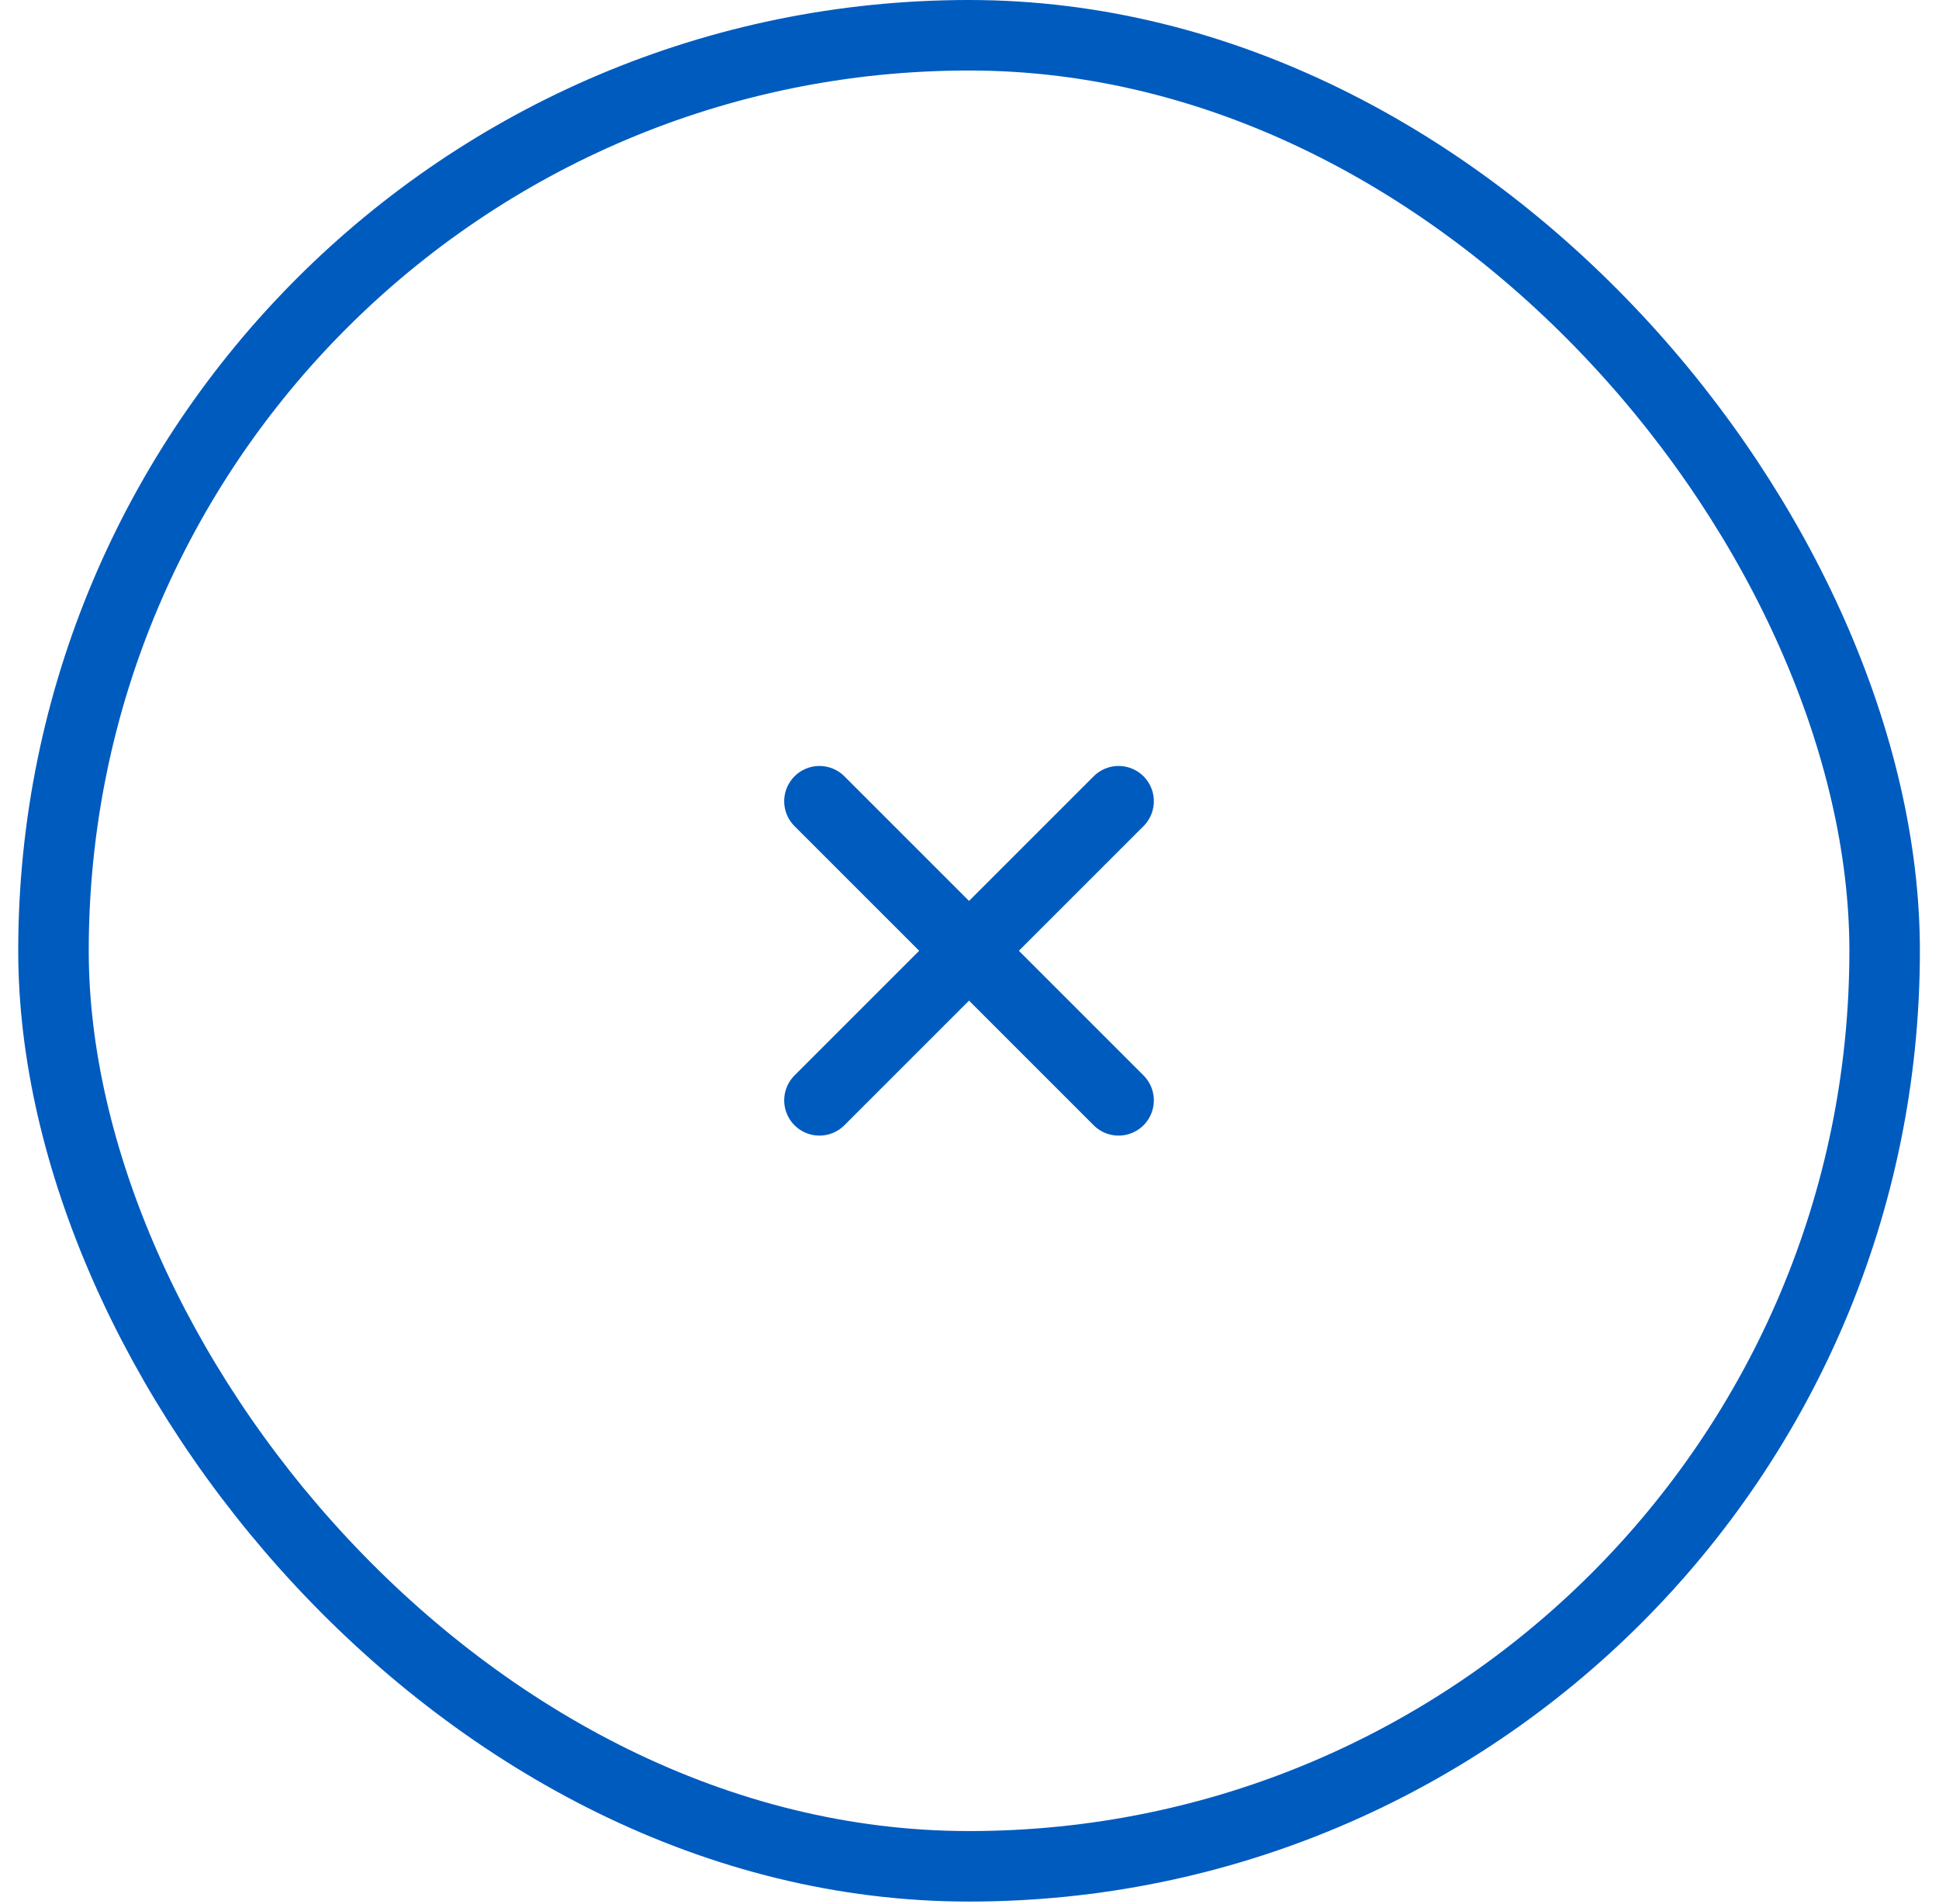 <?xml version="1.0" encoding="UTF-8"?>
<svg xmlns="http://www.w3.org/2000/svg" width="55" height="54" viewBox="0 0 55 54" fill="none">
  <path d="M23.244 31.213L31.729 22.728" stroke="#005BBF" stroke-width="2" stroke-linecap="round" stroke-linejoin="round"></path>
  <path d="M31.729 31.213L23.244 22.728" stroke="#005BBF" stroke-width="2" stroke-linecap="round" stroke-linejoin="round"></path>
  <rect x="1.517" y="1" width="51.941" height="51.941" rx="25.971" stroke="#005BBF" stroke-width="2"></rect>
</svg>
